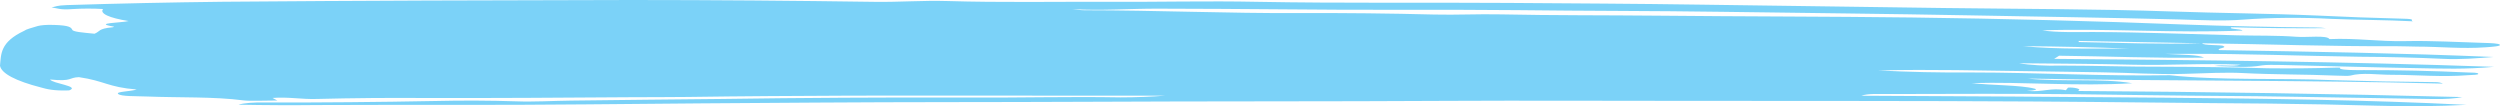 <svg width="353" height="15" viewBox="0 0 353 15" fill="none" xmlns="http://www.w3.org/2000/svg">
<path d="M310.961 6.106C310.961 6.455 313.773 6.304 313.916 6.495C314.609 6.766 312.856 6.825 313.366 7.076C326.227 7.294 339.332 7.498 352.091 8.046C349.767 8.221 347.321 8.432 344.998 8.307C341.167 8.131 337.217 8.033 333.238 8.013C325.085 7.904 316.933 7.558 308.78 7.607H305.723C308.27 7.759 310.349 7.713 311.226 8.135C304.276 8.241 297.672 7.944 290.742 7.868C290.518 8.003 290.294 8.152 290.049 8.31C310.614 8.478 331.057 8.7 352.152 9.436C348.076 9.815 344.774 9.683 341.676 9.63C335.154 9.518 328.693 9.323 322.191 9.175C321.274 9.155 319.888 9.142 319.419 9.228C317.381 9.61 315.343 9.379 312.693 9.32C314.079 9.086 315.098 9.436 316.403 9.135C311.103 8.888 306.049 9.271 301.055 9.135C296.062 9 290.865 8.997 285.076 8.931C285.822 9.061 286.756 9.16 287.795 9.217C288.833 9.275 289.944 9.29 291.028 9.261C295.858 9.261 300.566 9.442 305.295 9.419C310.31 9.429 315.313 9.504 320.255 9.643C323.446 9.682 326.656 9.65 329.793 9.548C330.853 9.521 330.262 9.627 330.425 9.696C330.914 9.921 332.463 9.904 333.849 9.898C338.759 9.897 343.645 10.009 348.361 10.231C349.054 10.261 349.889 10.231 349.93 10.412C349.971 10.594 349.135 10.564 348.504 10.614C344.814 10.907 341.288 10.568 337.681 10.561C335.643 10.561 333.605 10.208 331.852 10.676C331.546 10.762 330.568 10.676 329.814 10.676C325.493 10.485 320.968 10.544 316.566 10.31C314.385 10.195 311.205 10.343 308.413 10.429C304.602 10.551 300.729 10.261 296.796 10.211C293.473 10.165 289.947 10.089 286.605 10.053C279.757 9.977 272.888 9.762 265.184 9.947C269.453 10.169 273.932 10.266 278.411 10.234C287.807 10.234 296.898 10.785 306.355 10.62C313.345 11.389 321.702 10.99 329.263 11.313C334.096 11.462 338.985 11.556 343.897 11.597C344.305 11.597 344.651 11.666 344.937 11.805C325.656 11.29 306.212 11.475 286.299 11.092C291.007 11.597 296.734 11.023 301.076 11.752C293.31 12.218 285.851 11.528 278.391 11.732C281.143 12.062 285.3 11.993 287.298 12.521C287.726 12.63 287.42 12.782 286.177 12.828C288.46 13.062 289.519 12.327 291.7 12.739C291.823 12.607 291.924 12.488 292.006 12.376C292.801 12.294 293.922 12.571 293.514 12.732C293.465 12.771 293.465 12.81 293.514 12.848C311.66 12.963 329.749 13.249 347.688 13.706C347.219 13.806 346.595 13.884 345.879 13.933C345.164 13.982 344.382 13.999 343.612 13.983C336.825 13.871 330.017 13.759 323.23 13.653C320.194 13.601 317.116 13.561 314.079 13.548C306.844 13.508 299.669 13.379 292.454 13.297C283.833 13.201 275.15 13.27 266.488 13.277C265.225 13.277 263.696 13.191 262.82 13.518C277.087 13.591 291.354 13.66 305.621 13.795C319.888 13.931 334.379 14.095 348.279 14.805C344.208 15.014 339.88 15.056 335.684 14.927C330.66 14.782 325.591 14.682 320.499 14.627C309.432 14.558 298.406 14.399 287.339 14.333C270.259 14.227 253.179 14.264 236.12 14.241C225.685 14.241 215.249 14.188 204.834 14.241C187.632 14.34 170.43 14.284 153.249 14.373C140.592 14.435 127.914 14.396 115.278 14.485C104.476 14.558 93.633 14.62 82.851 14.736C70.194 14.868 57.578 14.772 44.941 14.832C41.183 14.874 37.409 14.857 33.67 14.782C34.005 14.671 34.553 14.58 35.234 14.524C35.915 14.468 36.69 14.45 37.441 14.472C45.464 14.486 53.484 14.415 61.45 14.261C65.271 14.17 69.16 14.187 72.945 14.31C75.289 14.402 78.061 14.237 80.65 14.204C87.742 14.112 94.917 14.043 101.908 13.973C113.305 13.809 124.748 13.742 136.189 13.772C143.588 13.825 150.905 13.617 158.242 13.749C160.44 13.744 162.605 13.661 164.581 13.505H147.827C138.635 13.505 129.484 13.478 120.251 13.505C112.526 13.538 104.802 13.577 97.077 13.69C94.57 13.729 91.859 13.706 89.23 13.726C79.508 13.795 69.786 13.861 60.085 13.838C54.954 13.799 49.812 13.844 44.737 13.973C42.557 14.043 40.783 13.66 38.48 13.828C38.684 13.934 38.867 14.039 39.153 14.191C37.359 14.191 35.28 14.293 34.343 14.171C30.267 13.633 25.273 13.805 20.769 13.627C19.118 13.564 17.12 13.627 16.692 13.274C16.264 12.921 18.506 12.921 19.301 12.637C15.225 12.307 14.797 11.426 11.149 10.894C9.681 10.931 10.252 11.554 7.072 11.224C7.419 11.815 11.373 12.165 9.763 12.765C7.562 12.848 6.563 12.568 5.788 12.35C2.196 11.429 0.197 10.369 0 9.28C0.163 7.63 0 5.957 3.404 4.356C3.561 4.241 3.814 4.13 4.158 4.026C5.055 3.815 5.299 3.455 7.582 3.518C9.865 3.581 10.007 3.884 10.191 4.162C10.191 4.492 11.679 4.597 13.35 4.762C14.165 4.432 13.839 4.053 15.816 3.861C15.979 3.861 16.142 3.772 16.081 3.759C12.963 3.238 17.182 3.231 18.16 2.97C16.788 2.752 15.748 2.485 15.122 2.191C14.496 1.897 14.301 1.583 14.552 1.274C13.14 1.19 11.588 1.194 10.191 1.284C8.479 1.419 8.153 1.162 7.276 1.049C7.908 0.927 7.99 0.772 9.437 0.719C16.716 0.491 24.073 0.333 31.469 0.248C50.689 0.086 69.929 0.036 89.169 0C100.685 0 112.098 0.099 123.532 0.261C127.018 0.31 130.34 0.043 133.723 0.145C141.325 0.376 148.989 0.224 156.632 0.257C163.602 0.29 170.512 0.112 177.564 0.257C189.304 0.479 201.186 0.33 212.966 0.413C222.036 0.479 231.147 0.521 240.196 0.657C251.63 0.825 263.085 0.987 274.539 1.132C285.26 1.274 296.103 1.254 306.64 1.62C313.468 1.858 320.459 1.898 327.266 2.198C331.213 2.39 335.238 2.538 339.311 2.64C341.35 2.68 340.147 2.884 340.738 3.01C336.906 2.805 332.932 2.828 329.161 2.663C325.093 2.44 320.651 2.478 316.749 2.769C313.916 3 310.635 2.828 307.842 2.752C297.998 2.495 288.093 2.36 278.187 2.168C266.529 1.944 254.789 1.838 243.111 1.667C233.491 1.525 223.871 1.551 214.312 1.432C203.306 1.32 192.3 1.449 181.395 1.32C175.464 1.254 169.554 1.251 163.643 1.224C159.567 1.205 155.491 1.531 151.414 1.29C151.985 1.347 152.556 1.449 153.126 1.449C163.317 1.449 173.243 1.898 183.515 1.848C189.886 1.823 196.258 1.891 202.551 2.053C205.609 2.129 208.666 1.96 211.927 2.03C219.264 2.188 226.785 2.139 234.163 2.214C246.086 2.337 258.071 2.32 269.912 2.469C282.872 2.636 295.731 2.967 308.372 3.459C314.468 3.685 320.674 3.824 326.919 3.875C327.497 3.877 328.045 3.916 328.448 3.983C323.975 4.014 319.495 3.97 315.078 3.851C314.528 4.125 316.423 4.063 316.647 4.313C307.17 4.71 297.692 3.983 288.358 4.284C290.396 4.614 293.249 4.515 295.573 4.521C302.543 4.541 309.208 4.825 315.954 4.99C318.685 5.056 321.58 4.99 324.209 5.191C325.717 5.317 328.591 4.927 328.917 5.521C332.728 5.353 335.847 5.884 339.617 5.805C343.388 5.726 347.097 5.954 350.807 6.059C351.622 6.082 352.845 6.119 352.987 6.317C353.13 6.515 352.03 6.607 350.949 6.68C347.627 6.921 344.509 6.581 341.268 6.581C340.371 6.581 339.352 6.518 338.374 6.525C329.141 6.574 320.031 6.224 310.981 6.112L293.514 5.782V5.937C299.201 6.043 304.969 6.271 310.961 6.106ZM285.627 6.518C290.62 7 295.817 6.825 300.75 6.865C295.787 6.672 290.724 6.556 285.627 6.518Z" fill="#7BD2F8"/>
</svg>
